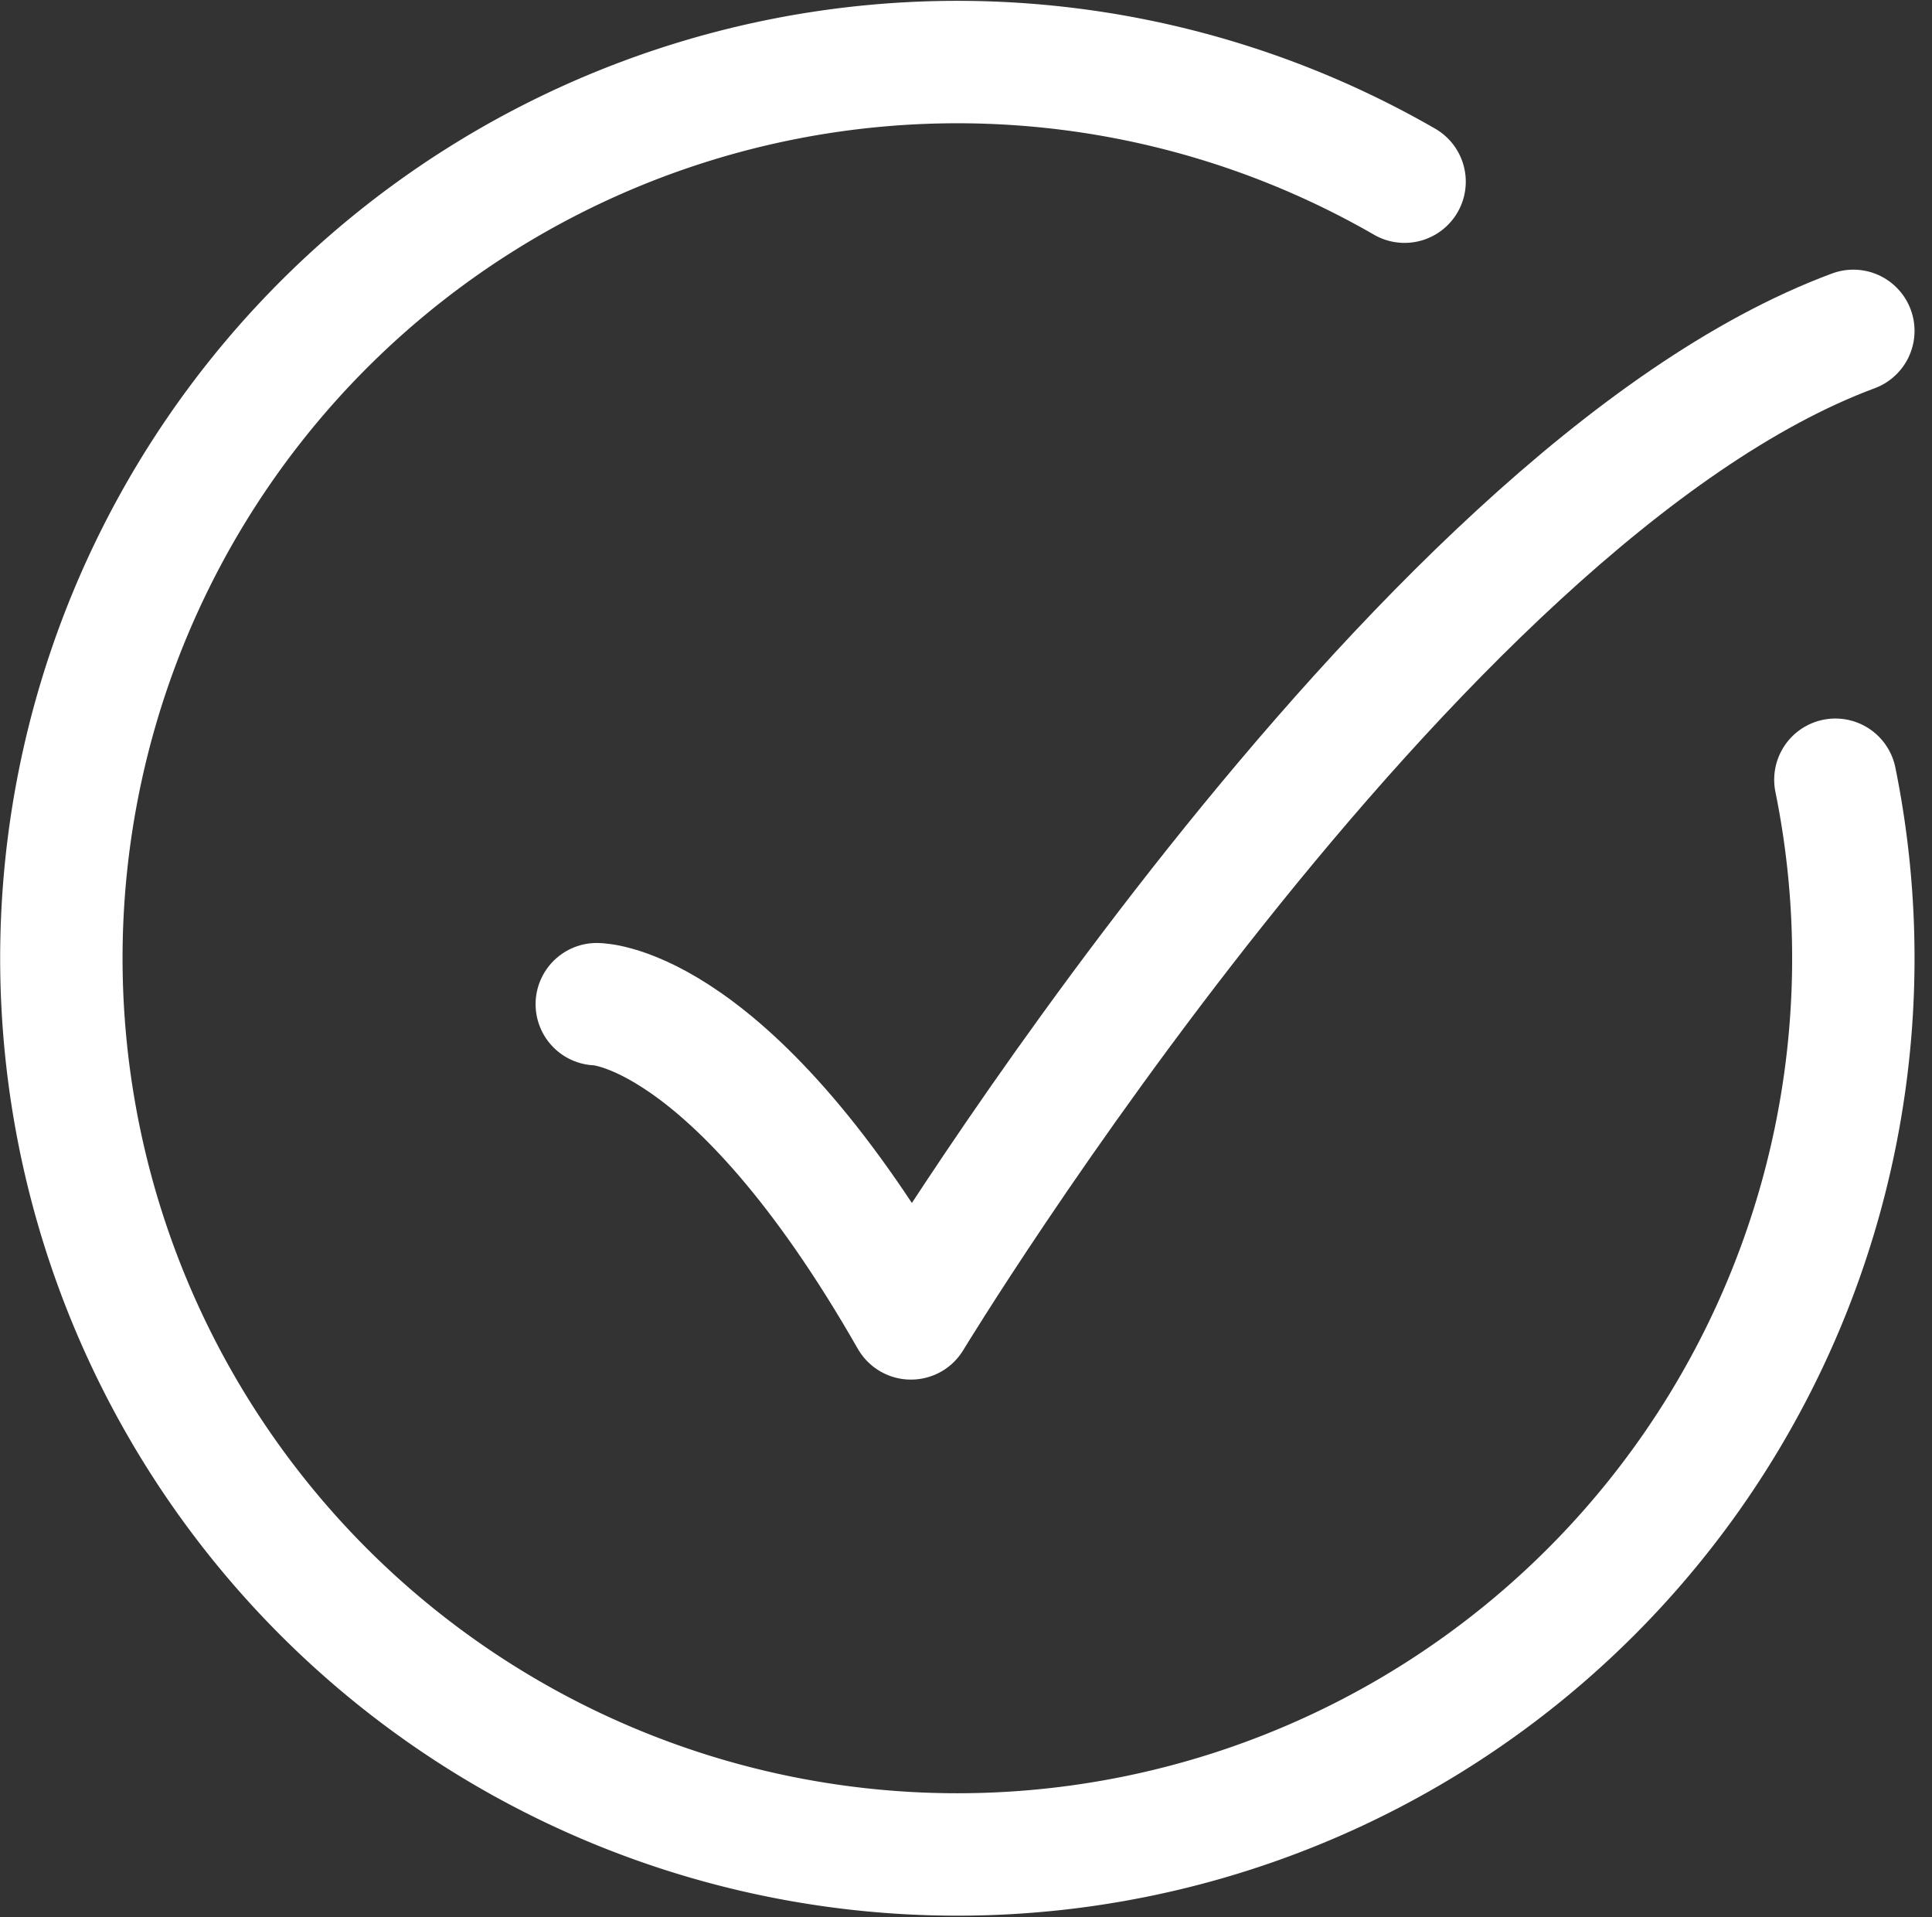 <svg xmlns="http://www.w3.org/2000/svg" width="23.678" height="23.491" viewBox="0 0 23.678 23.491">
  <rect x="0" y="0" width="23.678" height="23.491" fill="#333333" stroke="none"/>
  <g id="Group_2" data-name="Group 2" transform="translate(-1816.248 -1287.24)">
    <g id="Group_1" data-name="Group 1">
      <g id="indir" transform="translate(1816.962 1287.994)">
        <path id="Path_3" data-name="Path 3" d="M18.5,3.472A10.981,10.981,0,1,0,23.78,10.8" transform="translate(-2 -2)" fill="none" stroke="#fff" stroke-linecap="round" stroke-width="1.5"/>
        <path id="Path_4" data-name="Path 4" d="M8,13.25s1.65,0,3.85,3.85c0,0,6.115-10.083,11.55-12.1" transform="translate(-1.4 -1.7)" fill="none" stroke="#fff" stroke-linecap="round" stroke-linejoin="round" stroke-width="1.5"/>
      </g>
    </g>
  </g>
</svg>
